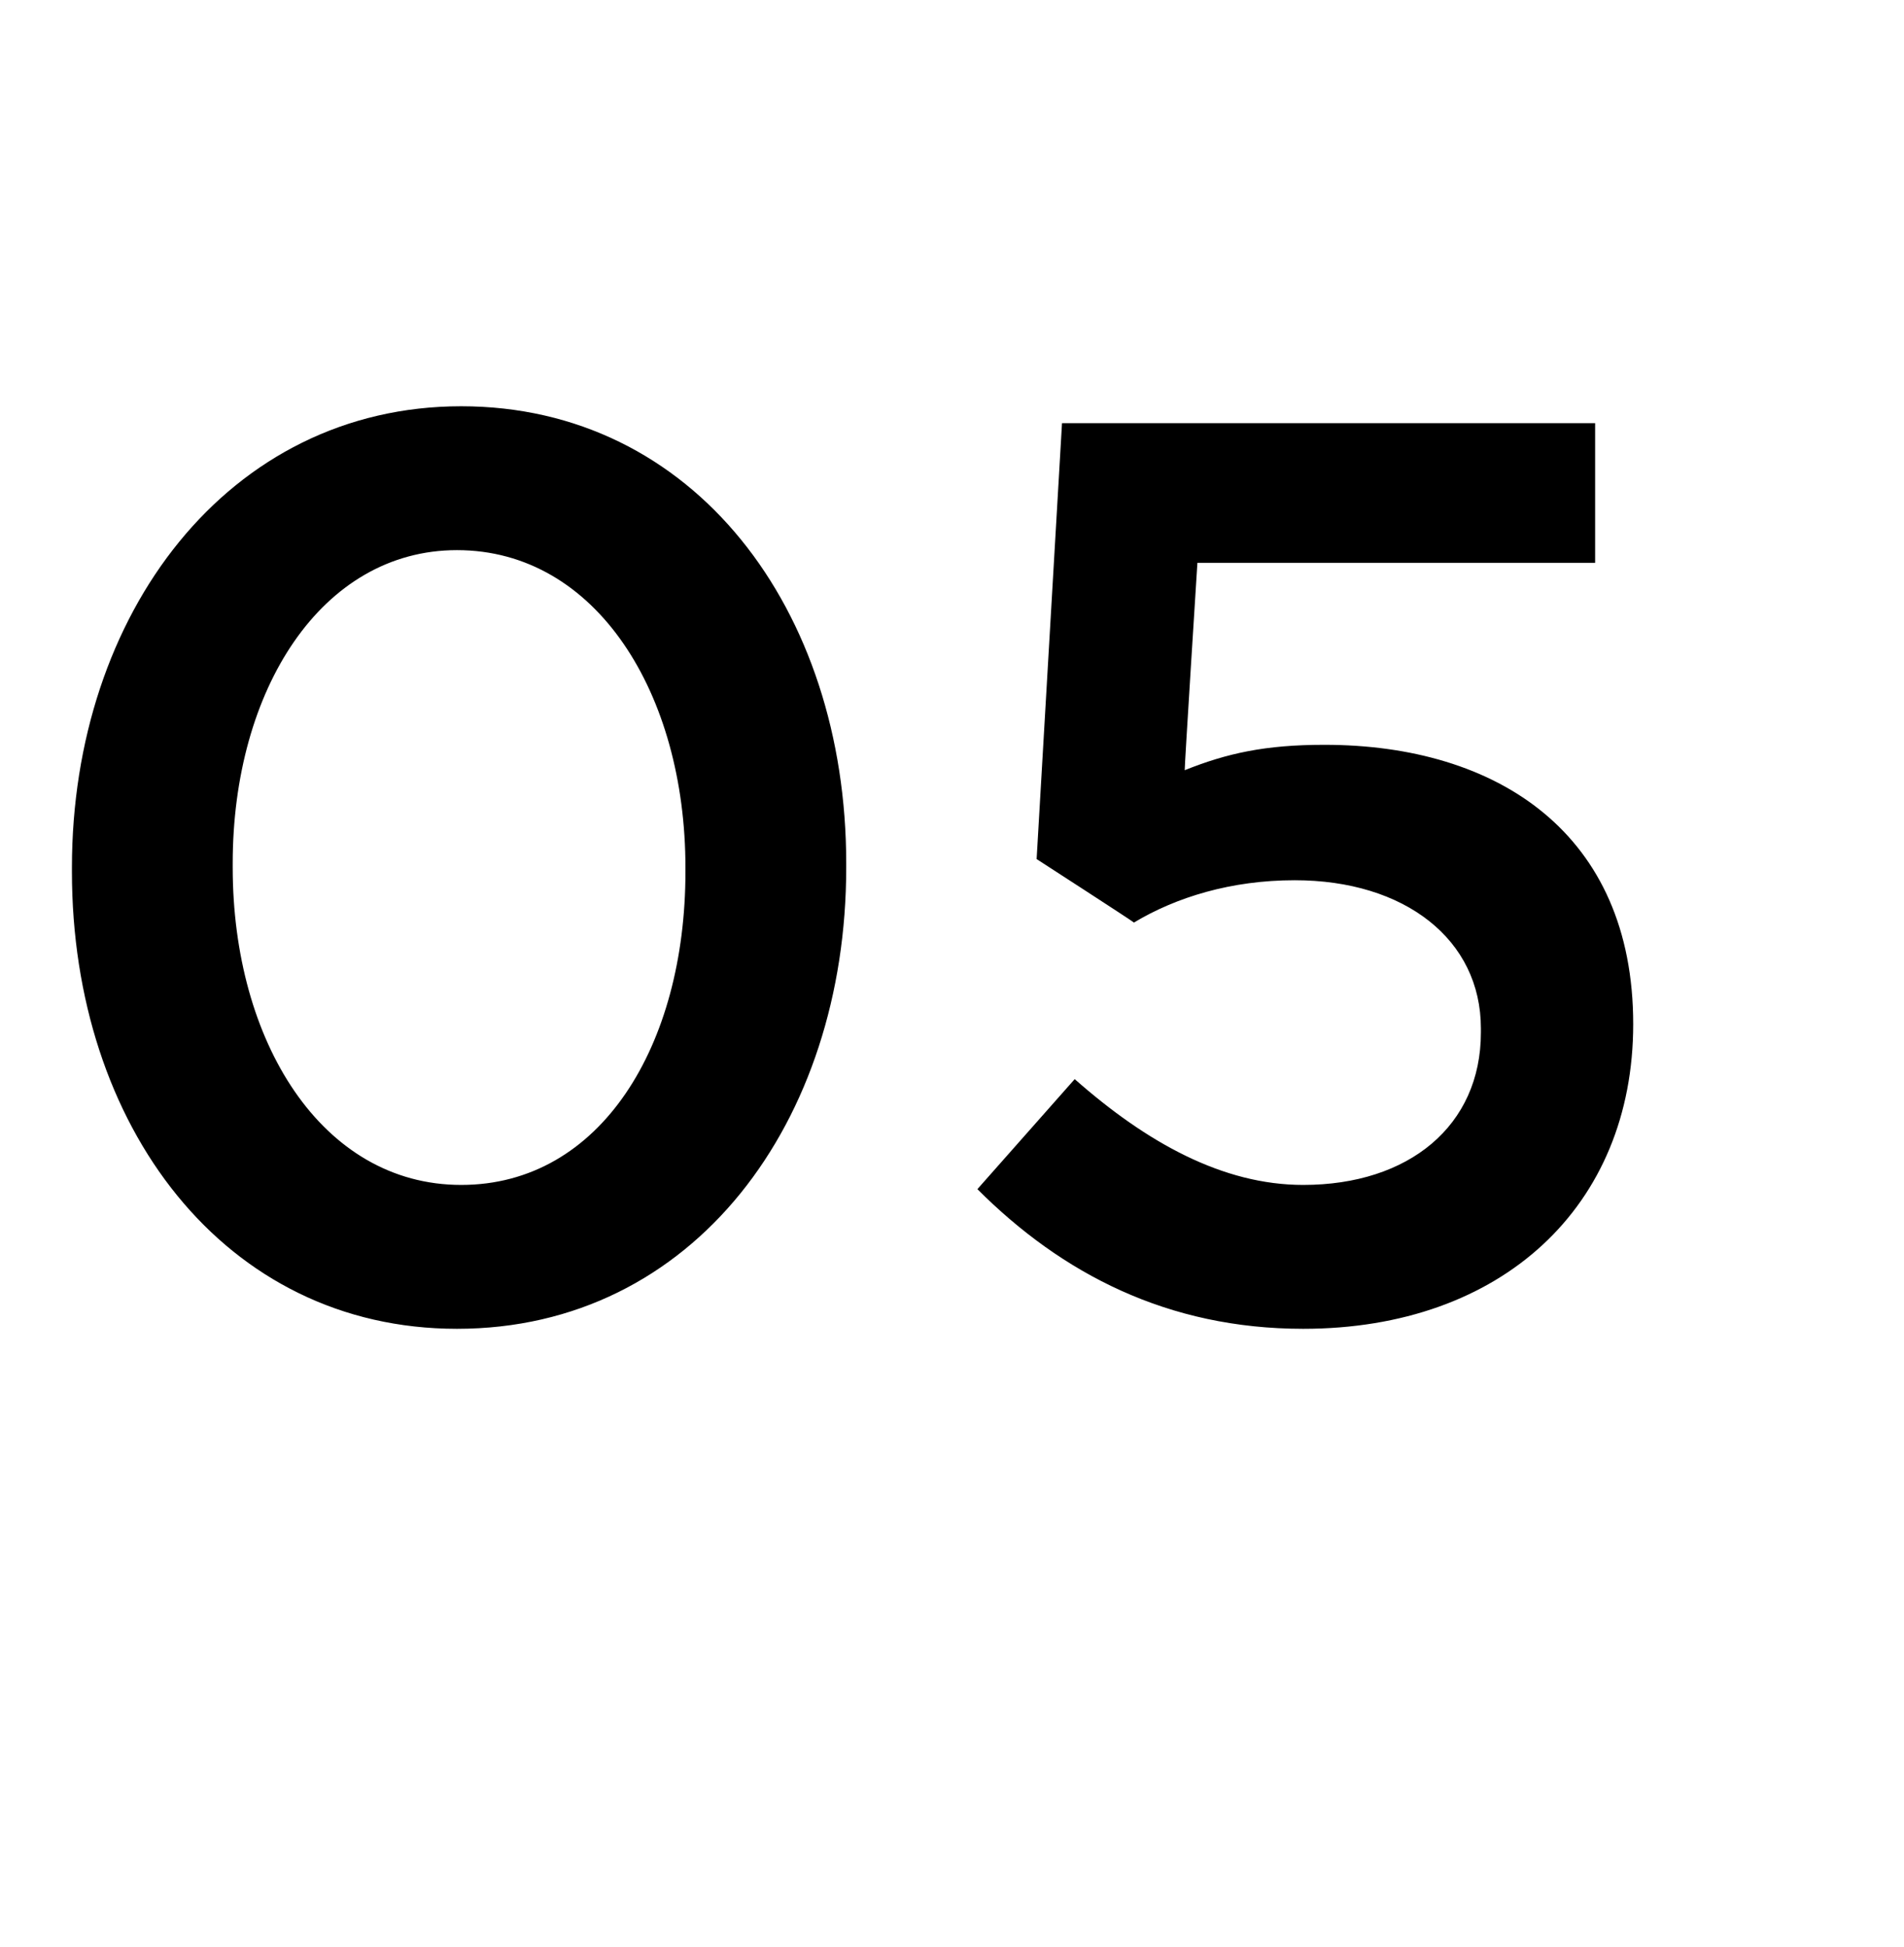 <?xml version="1.0" standalone="no"?><!DOCTYPE svg PUBLIC "-//W3C//DTD SVG 1.1//EN" "http://www.w3.org/Graphics/SVG/1.1/DTD/svg11.dtd"><svg xmlns="http://www.w3.org/2000/svg" version="1.1" width="45px" height="46px" viewBox="0 -7 45 46" style="top:-7px"><desc>05</desc><defs/><g id="Polygon14496"><path d="m1.7 13.6v-.1c0-6 3.7-10.9 9.2-10.9c5.5 0 9.1 4.8 9.1 10.8v.1c0 6-3.6 10.9-9.2 10.9c-5.5 0-9.1-4.8-9.1-10.8zm14.5 0v-.1c0-4.1-2.1-7.5-5.4-7.5c-3.2 0-5.3 3.3-5.3 7.4v.1c0 4.1 2.1 7.5 5.4 7.5c3.3 0 5.3-3.3 5.3-7.4zm6.9 7.5l2.3-2.6c1.7 1.5 3.5 2.5 5.4 2.5c2.5 0 4.2-1.4 4.2-3.6v-.1c0-2.1-1.8-3.5-4.4-3.5c-1.5 0-2.8.4-3.8 1c-.04-.04-2.3-1.5-2.3-1.5L25.1 3h12.6v3.3h-9.4s-.31 4.89-.3 4.9c1-.4 1.9-.6 3.3-.6c4.1 0 7.3 2.1 7.3 6.6c0 4.3-3.1 7.2-7.8 7.2c-3.2 0-5.7-1.3-7.7-3.3z" stroke="none" fill="#000"/></g></svg>